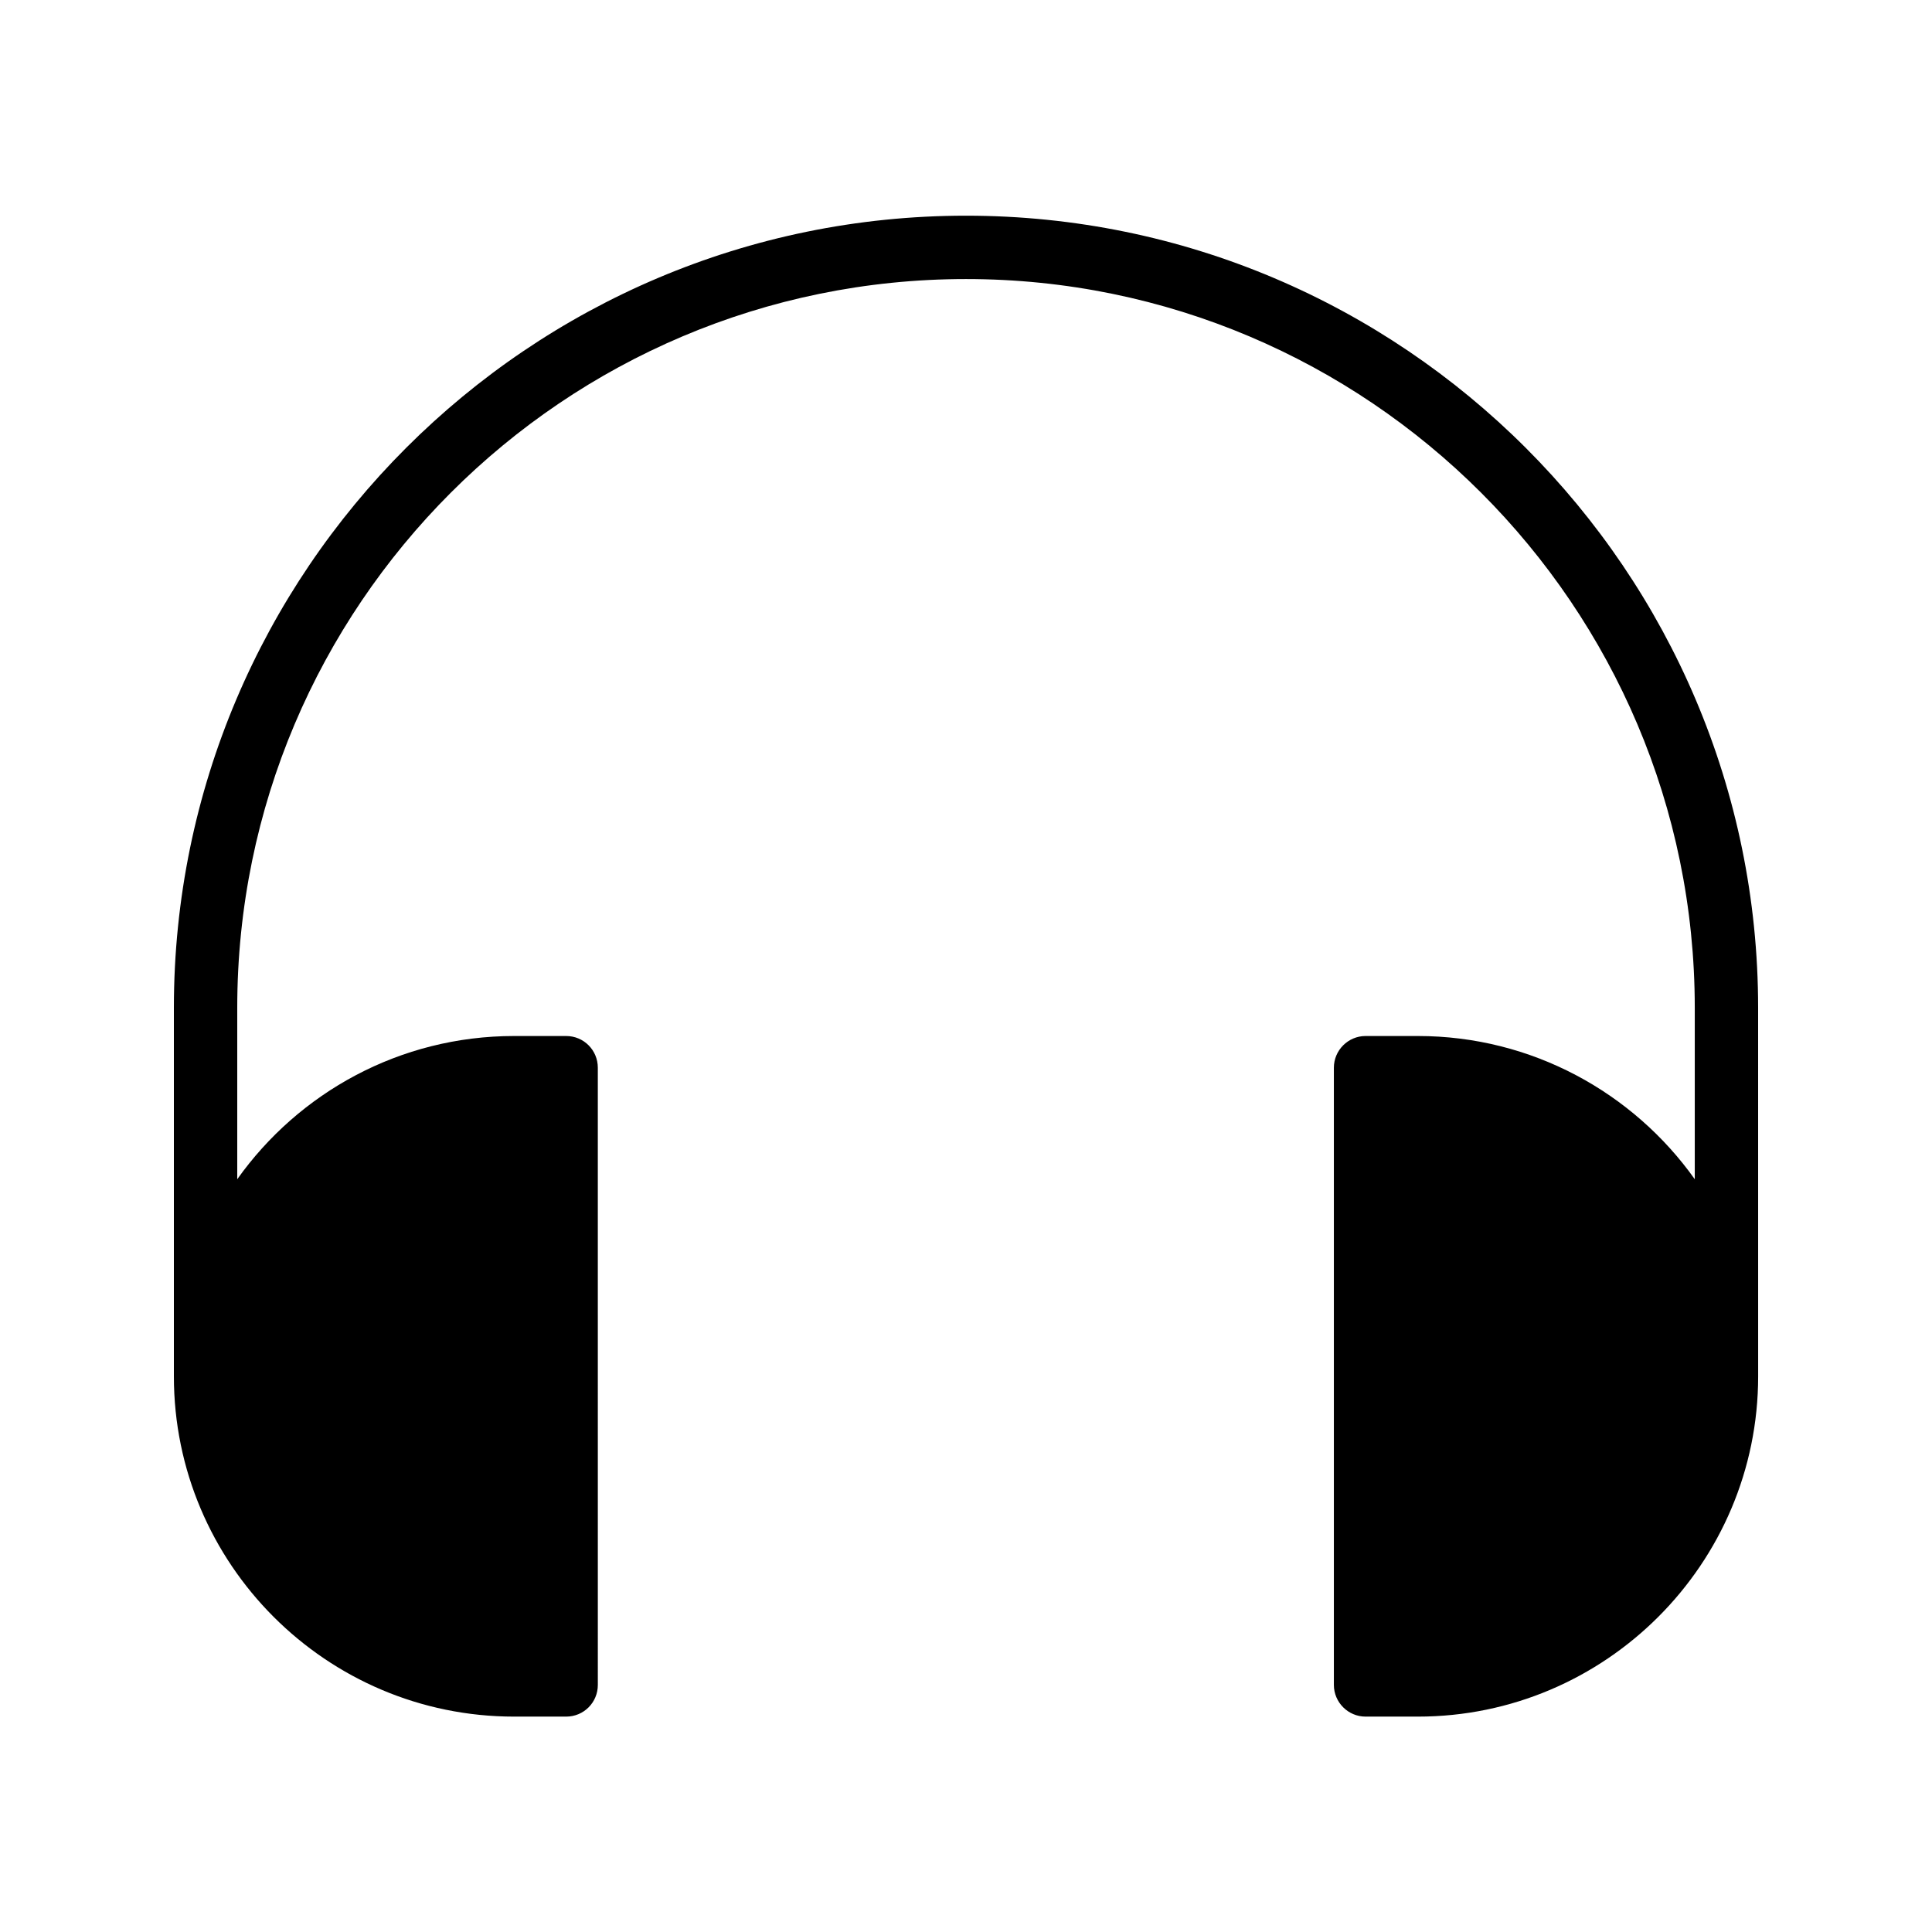 <?xml version="1.0" encoding="UTF-8"?>
<!-- Uploaded to: ICON Repo, www.svgrepo.com, Generator: ICON Repo Mixer Tools -->
<svg fill="#000000" width="800px" height="800px" version="1.1" viewBox="144 144 512 512" xmlns="http://www.w3.org/2000/svg">
 <path d="m400 201.16c-115.79 0-209.92 94.129-209.92 209.92v97.656c0 49.711 40.391 90.184 90.184 90.184h13.77c4.703 0 8.398-3.777 8.398-8.398l-0.004-163.57c0-4.617-3.695-8.398-8.398-8.398h-13.77c-30.312 0-57.098 15.031-73.387 37.953v-45.426c0-106.55 86.57-193.13 193.13-193.13 106.47 0 193.13 86.57 193.13 193.13v45.426c-16.289-22.922-43.16-37.953-73.387-37.953h-13.855c-4.617 0-8.398 3.777-8.398 8.398v163.57c0 4.617 3.777 8.398 8.398 8.398h13.855c49.711 0 90.184-40.473 90.184-90.184l-0.008-97.656c0-115.79-94.211-209.92-209.92-209.92z"/>
</svg>